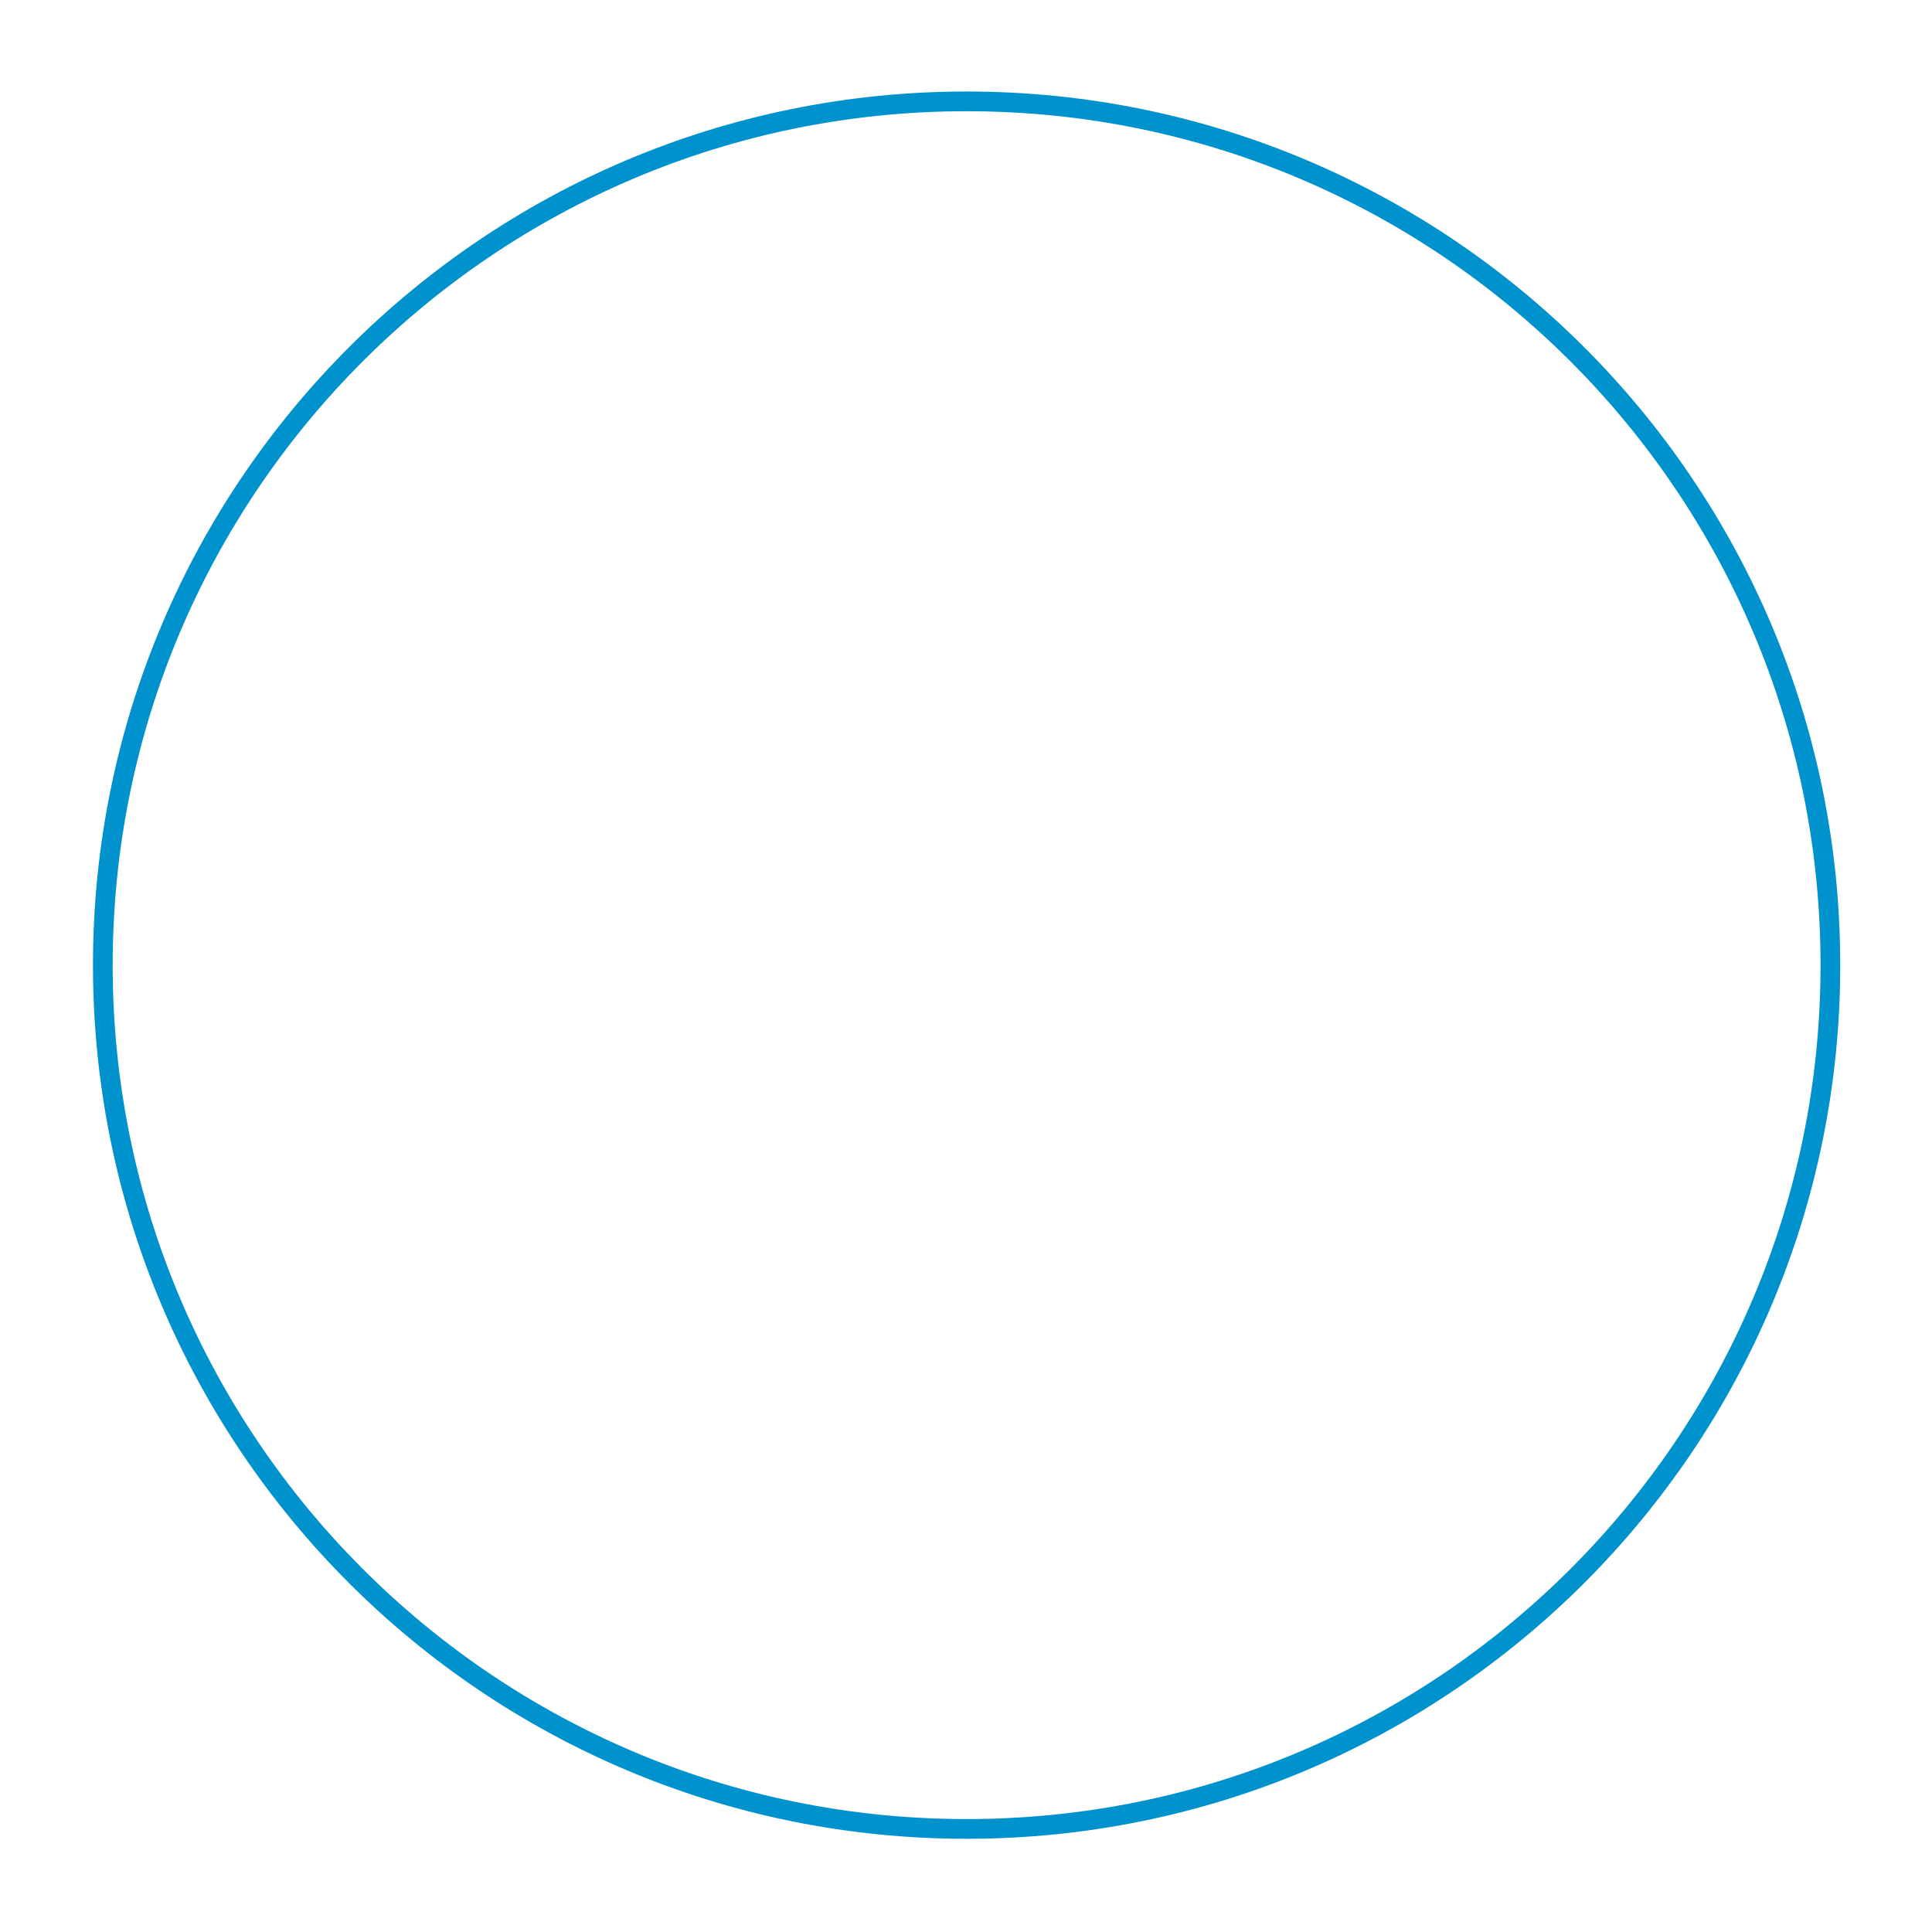 <?xml version="1.0" encoding="UTF-8"?><svg xmlns="http://www.w3.org/2000/svg" xmlns:xlink="http://www.w3.org/1999/xlink" xmlns:avocode="https://avocode.com/" id="SVGDoc66b4b5d7de3eb" width="294px" height="294px" version="1.1" viewBox="0 0 294 294" aria-hidden="true"><defs><linearGradient class="cerosgradient" data-cerosgradient="true" id="CerosGradient_ida09dd3f22" gradientUnits="userSpaceOnUse" x1="50%" y1="100%" x2="50%" y2="0%"><stop offset="0%" stop-color="#d1d1d1"/><stop offset="100%" stop-color="#d1d1d1"/></linearGradient><linearGradient/></defs><g><g><path d="M278.538,146.87c0,72.595 -58.85,131.445 -131.445,131.445c-72.596,0 -131.446,-58.85 -131.446,-131.445c0,-72.595 58.85,-131.445 131.446,-131.445c72.595,0 131.445,58.85 131.445,131.445z" fill-opacity="0" fill="#ffffff" stroke-linejoin="miter" stroke-linecap="round" stroke-opacity="1" stroke="#0092cc" stroke-miterlimit="20" stroke-width="3"/></g></g></svg>